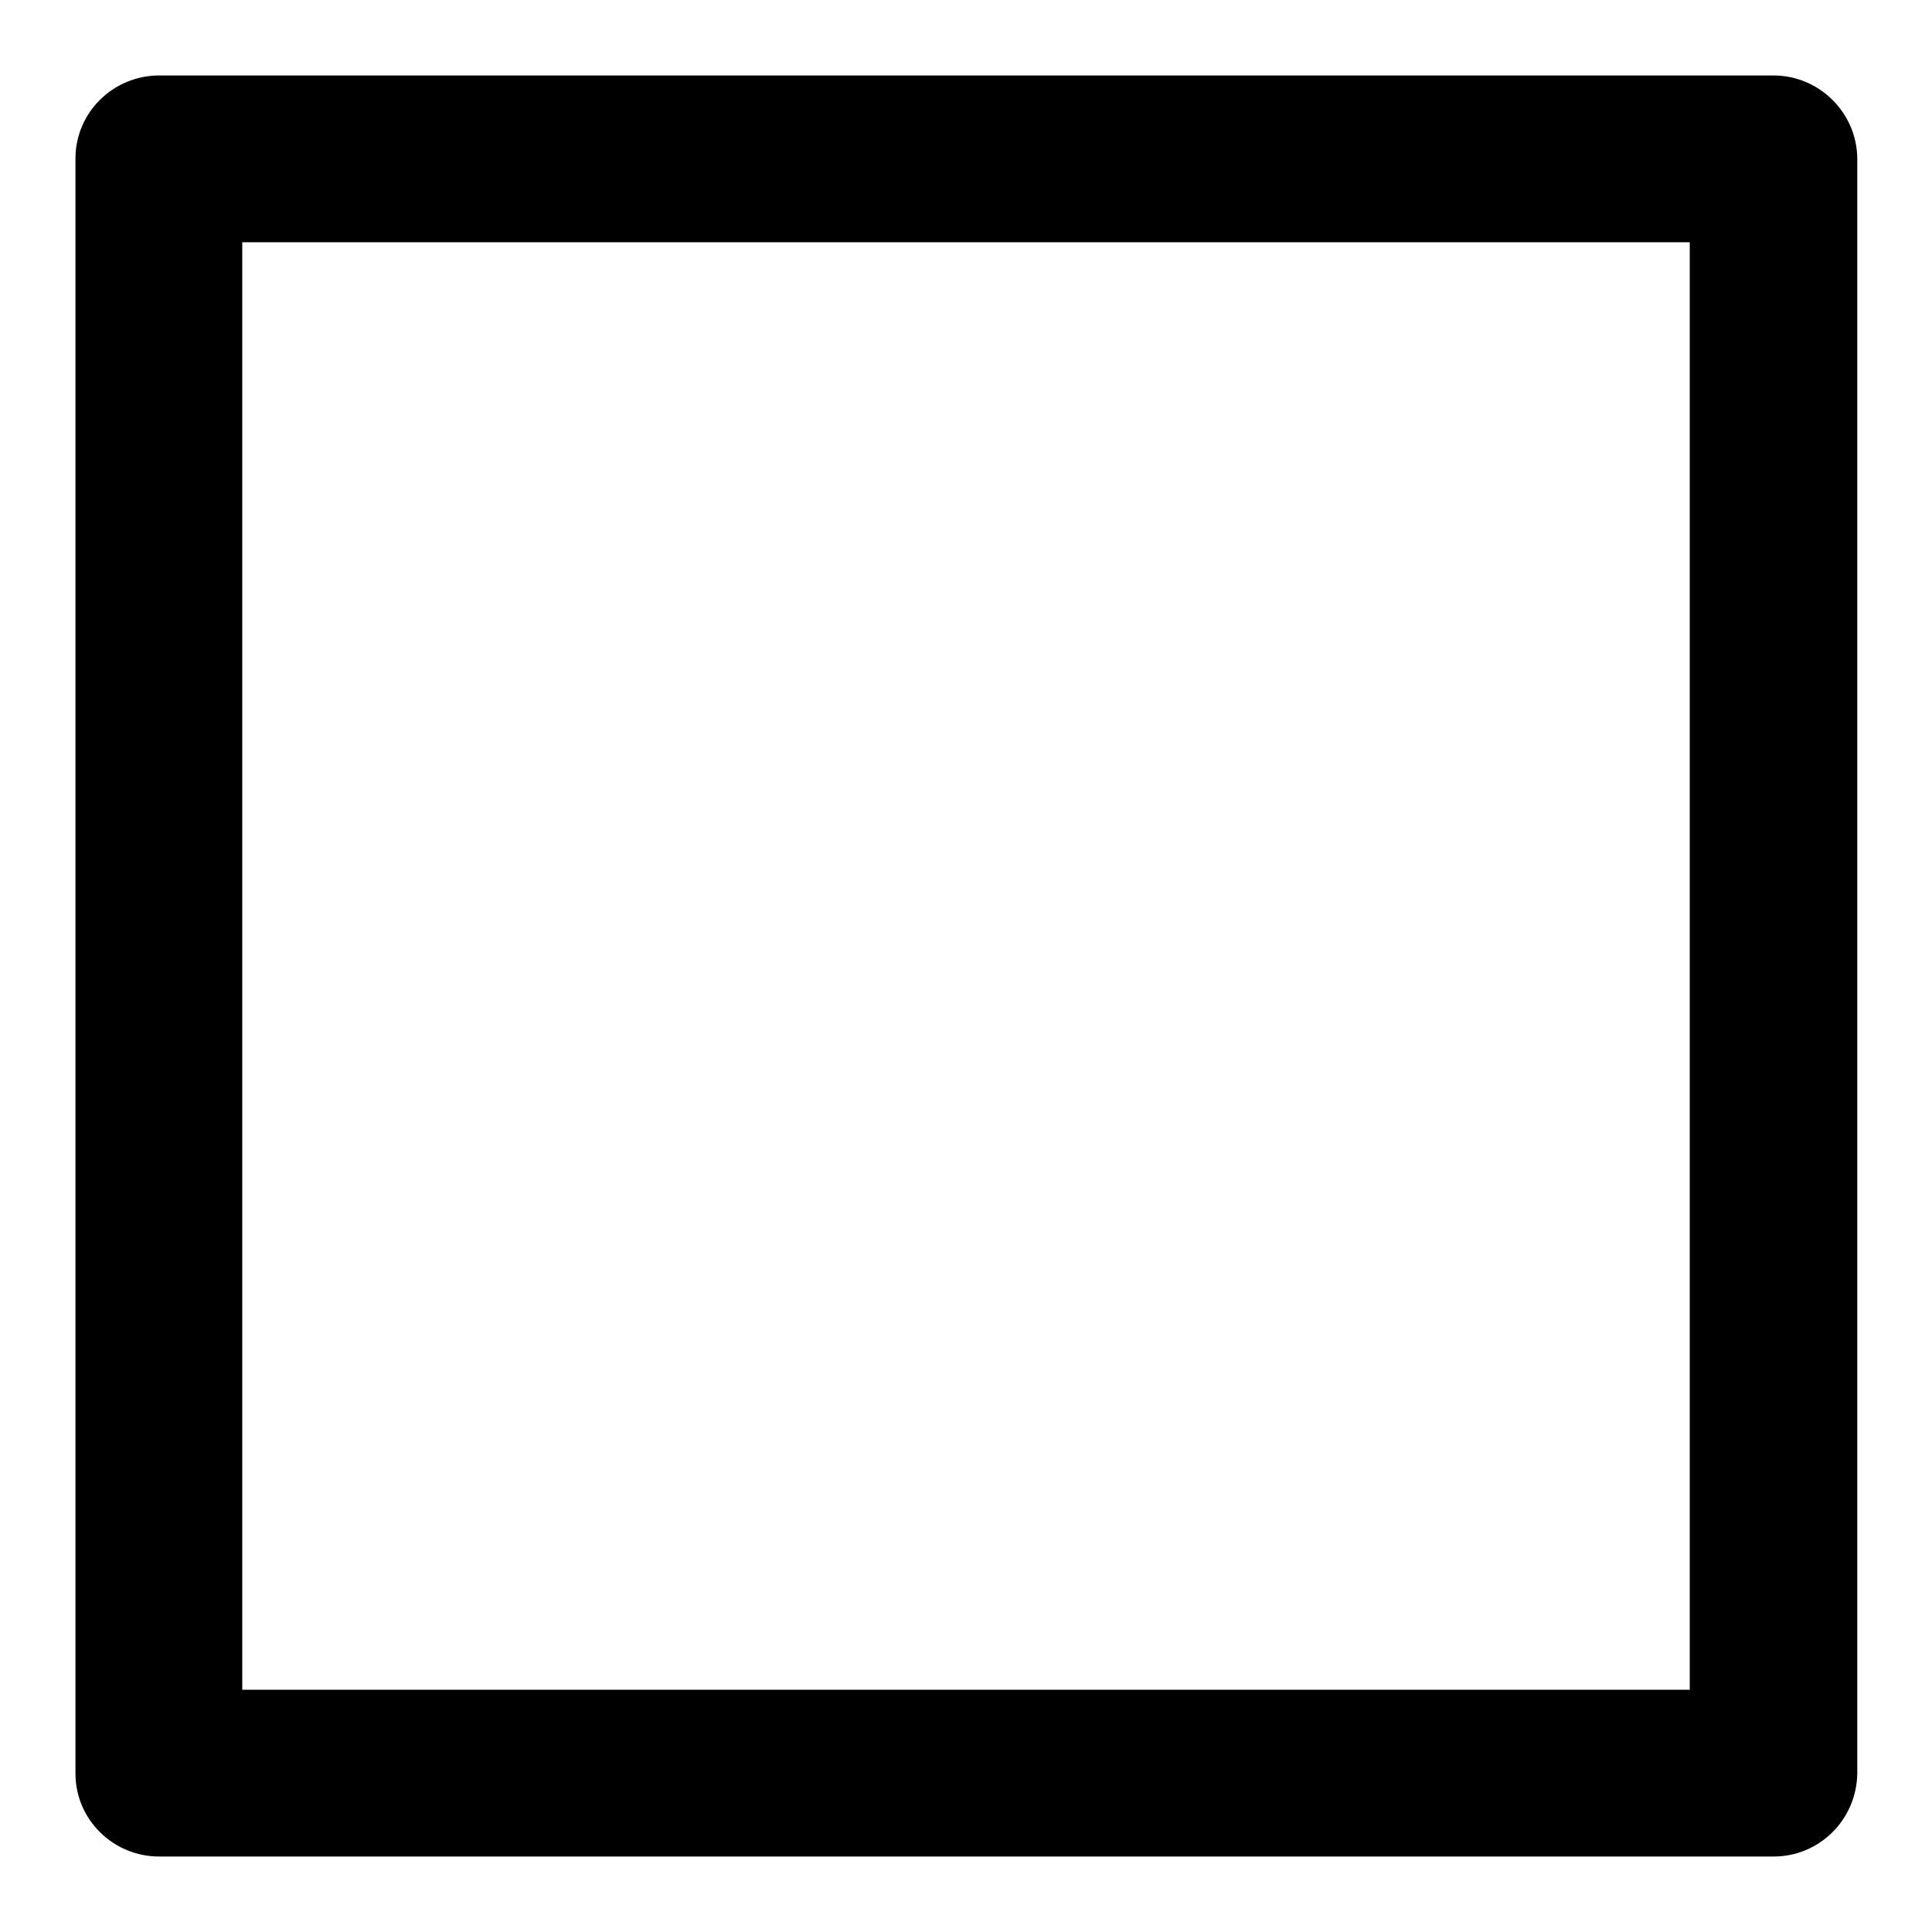 <?xml version="1.0" encoding="utf-8"?>
<!-- Svg Vector Icons : http://www.onlinewebfonts.com/icon -->
<!DOCTYPE svg PUBLIC "-//W3C//DTD SVG 1.1//EN" "http://www.w3.org/Graphics/SVG/1.1/DTD/svg11.dtd">
<svg version="1.1" xmlns="http://www.w3.org/2000/svg" xmlns:xlink="http://www.w3.org/1999/xlink" x="0px" y="0px" viewBox="0 0 256 256" enable-background="new 0 0 256 256" xml:space="preserve">
<g><g><path fill="#000000" d="M235,246H21.1C15,246,10,241.1,10,235V21C10,14.9,15,10,21.1,10h213.9c6.1,0,11.1,5,11.1,11.1v213.9C246,241.1,241.1,246,235,246z M223.9,32.1H32.1v191.8h191.8L223.9,32.1L223.9,32.1z"/></g></g>
</svg>